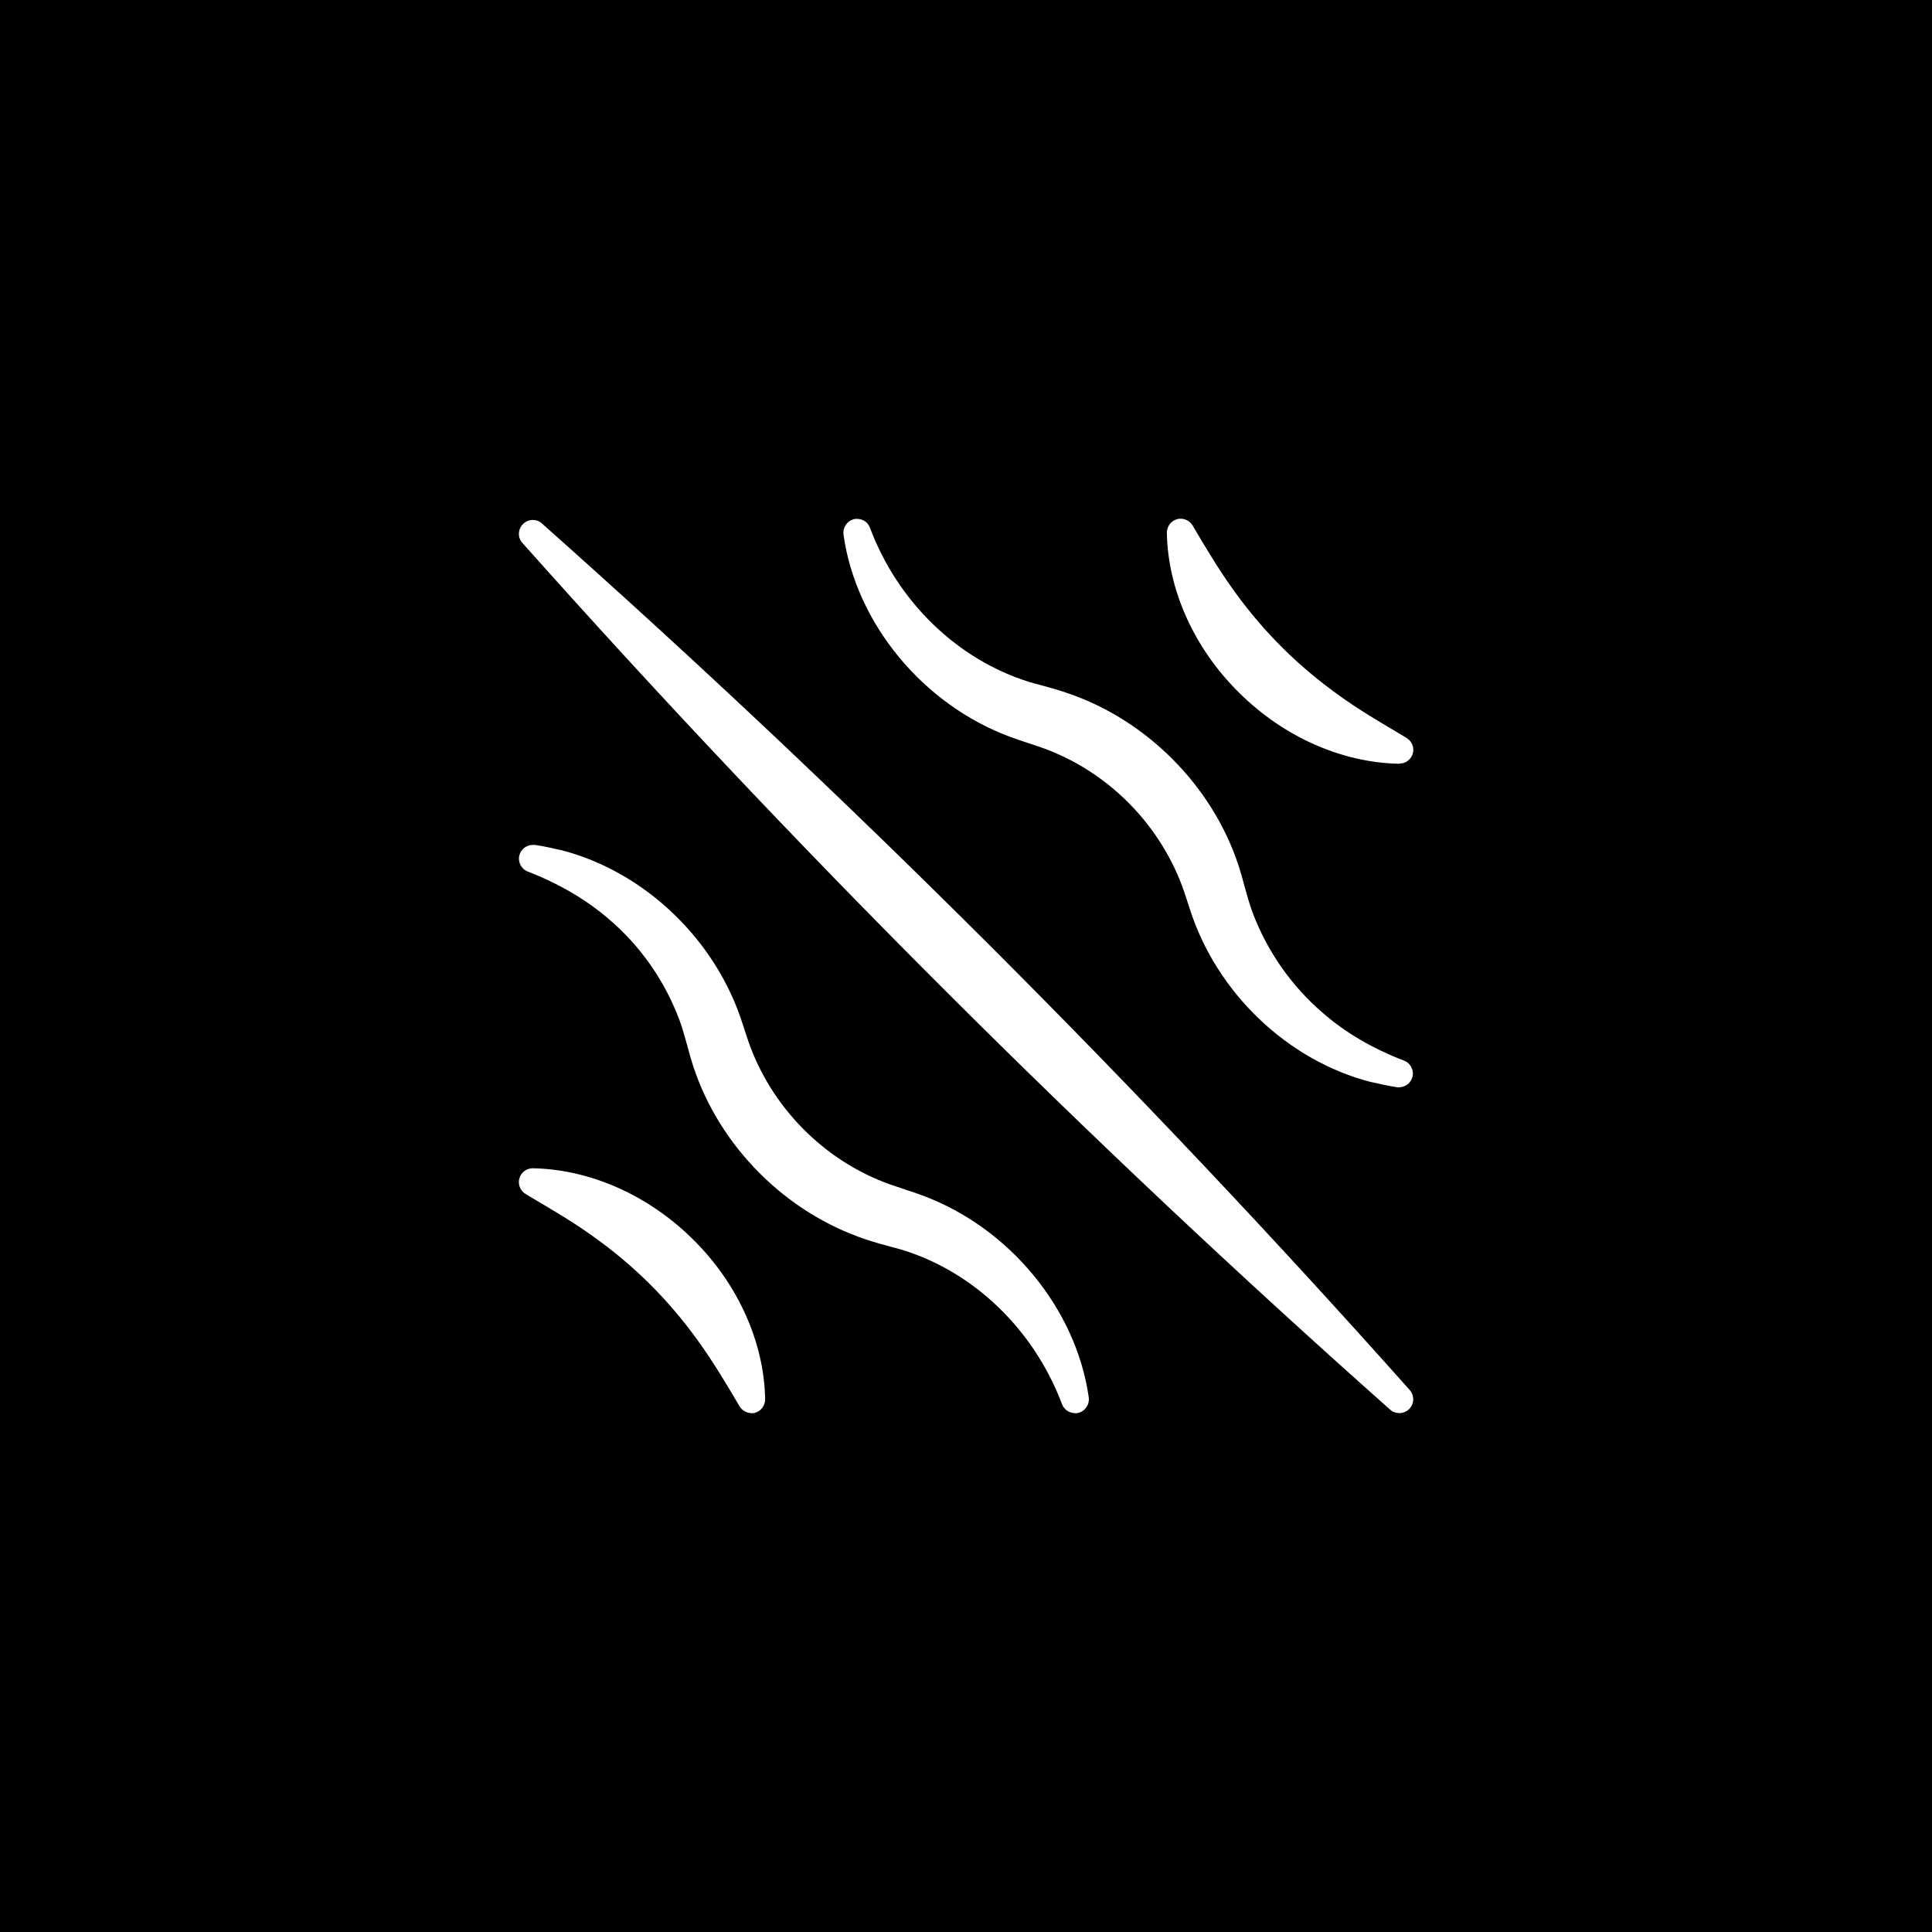 <svg width="175" height="175" viewBox="0 0 175 175" fill="none" xmlns="http://www.w3.org/2000/svg">
<rect width="175" height="175" fill="#151515" style="fill:#151515;fill:color(display-p3 0.082 0.082 0.082);fill-opacity:1;"/>
<g clip-path="url(#clip0_6_412)">
<path d="M126.753 128C126.462 128 126.154 127.903 125.927 127.692C98.42 103.279 71.981 76.873 47.325 49.187C46.871 48.701 46.904 47.94 47.373 47.47C47.616 47.227 47.94 47.097 48.264 47.097C48.556 47.097 48.864 47.194 49.091 47.421C76.793 72.029 103.231 98.435 127.693 125.91C128.13 126.412 128.114 127.158 127.644 127.627C127.401 127.87 127.077 128 126.753 128Z" fill="white" style="fill:white;fill-opacity:1;"/>
<path d="M68.076 128C67.638 128 67.234 127.773 66.99 127.384C65.695 125.181 64.512 123.221 63.184 121.39C60.494 117.664 57.384 114.586 53.658 111.946C51.973 110.731 50.207 109.694 48.344 108.592L47.615 108.155C47.129 107.863 46.886 107.28 47.048 106.729C47.194 106.195 47.696 105.822 48.247 105.822C48.247 105.822 48.247 105.822 48.263 105.822C53.464 105.919 58.745 108.268 62.779 112.27C66.829 116.271 69.21 121.552 69.307 126.736C69.307 127.303 68.951 127.806 68.4 127.968C68.287 128 68.173 128.016 68.06 128.016L68.076 128Z" fill="white" style="fill:white;fill-opacity:1;"/>
<path d="M97.367 128C96.799 128 96.33 127.627 96.168 127.109C93.624 120.435 88.246 115.234 81.766 113.226C81.426 113.128 81.037 113.015 80.648 112.918C79.919 112.723 79.158 112.513 78.445 112.27C71.171 109.856 65.177 103.846 62.796 96.588C62.601 95.989 62.423 95.357 62.261 94.741C62.034 93.931 61.807 93.089 61.532 92.36C60.204 88.828 58.001 85.669 55.133 83.239C53.108 81.49 50.646 80.048 47.811 78.946C47.211 78.72 46.887 78.072 47.049 77.456C47.195 76.905 47.697 76.533 48.264 76.533C48.329 76.533 48.394 76.533 48.459 76.533C49.236 76.646 49.965 76.808 50.791 77.002C50.791 77.002 50.808 77.002 50.824 77.002C58.389 78.946 64.853 85.119 67.267 92.749C67.348 92.976 67.429 93.235 67.51 93.494C67.656 93.948 67.818 94.417 67.947 94.774C70.199 100.784 75.172 105.547 81.231 107.491C81.474 107.572 81.734 107.653 81.993 107.75C82.511 107.912 83.062 108.106 83.467 108.252C91.389 111.152 97.464 118.507 98.614 126.542C98.662 126.866 98.598 127.19 98.403 127.465C98.177 127.806 97.788 128.016 97.383 128.016L97.367 128Z" fill="white" style="fill:white;fill-opacity:1;"/>
<path d="M126.753 69.178C126.753 69.178 126.688 69.178 126.656 69.178C121.488 69.064 116.223 66.715 112.222 62.73C108.172 58.729 105.79 53.448 105.693 48.264C105.693 47.697 106.05 47.194 106.6 47.032C106.714 47 106.827 46.984 106.941 46.984C107.378 46.984 107.783 47.211 108.026 47.599C109.322 49.803 110.505 51.763 111.833 53.593C114.522 57.319 117.649 60.397 121.359 63.038C123.043 64.253 124.793 65.29 126.656 66.391L127.353 66.813C127.741 67.023 128.017 67.444 128.017 67.914C128.017 68.368 127.774 68.773 127.385 69C127.191 69.113 126.98 69.162 126.769 69.162L126.753 69.178Z" fill="white" style="fill:white;fill-opacity:1;"/>
<path d="M126.754 98.484C126.754 98.484 126.624 98.484 126.559 98.484C125.798 98.37 125.085 98.208 124.226 98.014C124.226 98.014 124.21 98.014 124.194 98.014C116.612 96.07 110.165 89.898 107.751 82.267C107.67 82.041 107.589 81.781 107.508 81.522C107.362 81.069 107.2 80.599 107.071 80.242C104.819 74.232 99.845 69.469 93.787 67.525C93.543 67.444 93.284 67.363 93.009 67.266C92.507 67.104 91.956 66.91 91.551 66.764C83.629 63.848 77.538 56.493 76.404 48.426C76.323 47.794 76.712 47.194 77.327 47.032C77.424 47 77.538 47 77.635 47C78.153 47 78.623 47.308 78.802 47.81C81.329 54.533 86.723 59.749 93.236 61.774C93.592 61.872 93.965 61.985 94.353 62.082C95.082 62.277 95.828 62.487 96.54 62.73C103.814 65.144 109.808 71.154 112.19 78.412C112.384 79.011 112.562 79.643 112.724 80.259C112.951 81.069 113.178 81.911 113.453 82.64C114.782 86.172 116.985 89.331 119.852 91.777C121.877 93.543 124.34 94.984 127.175 96.07C127.774 96.297 128.098 96.945 127.936 97.56C127.79 98.111 127.288 98.484 126.721 98.484H126.754Z" fill="white" style="fill:white;fill-opacity:1;"/>
</g>
<defs>
<clipPath id="clip0_6_412">
<rect width="81" height="81" fill="white" style="fill:white;fill-opacity:1;" transform="translate(47 47)"/>
</clipPath>
</defs>
</svg>
